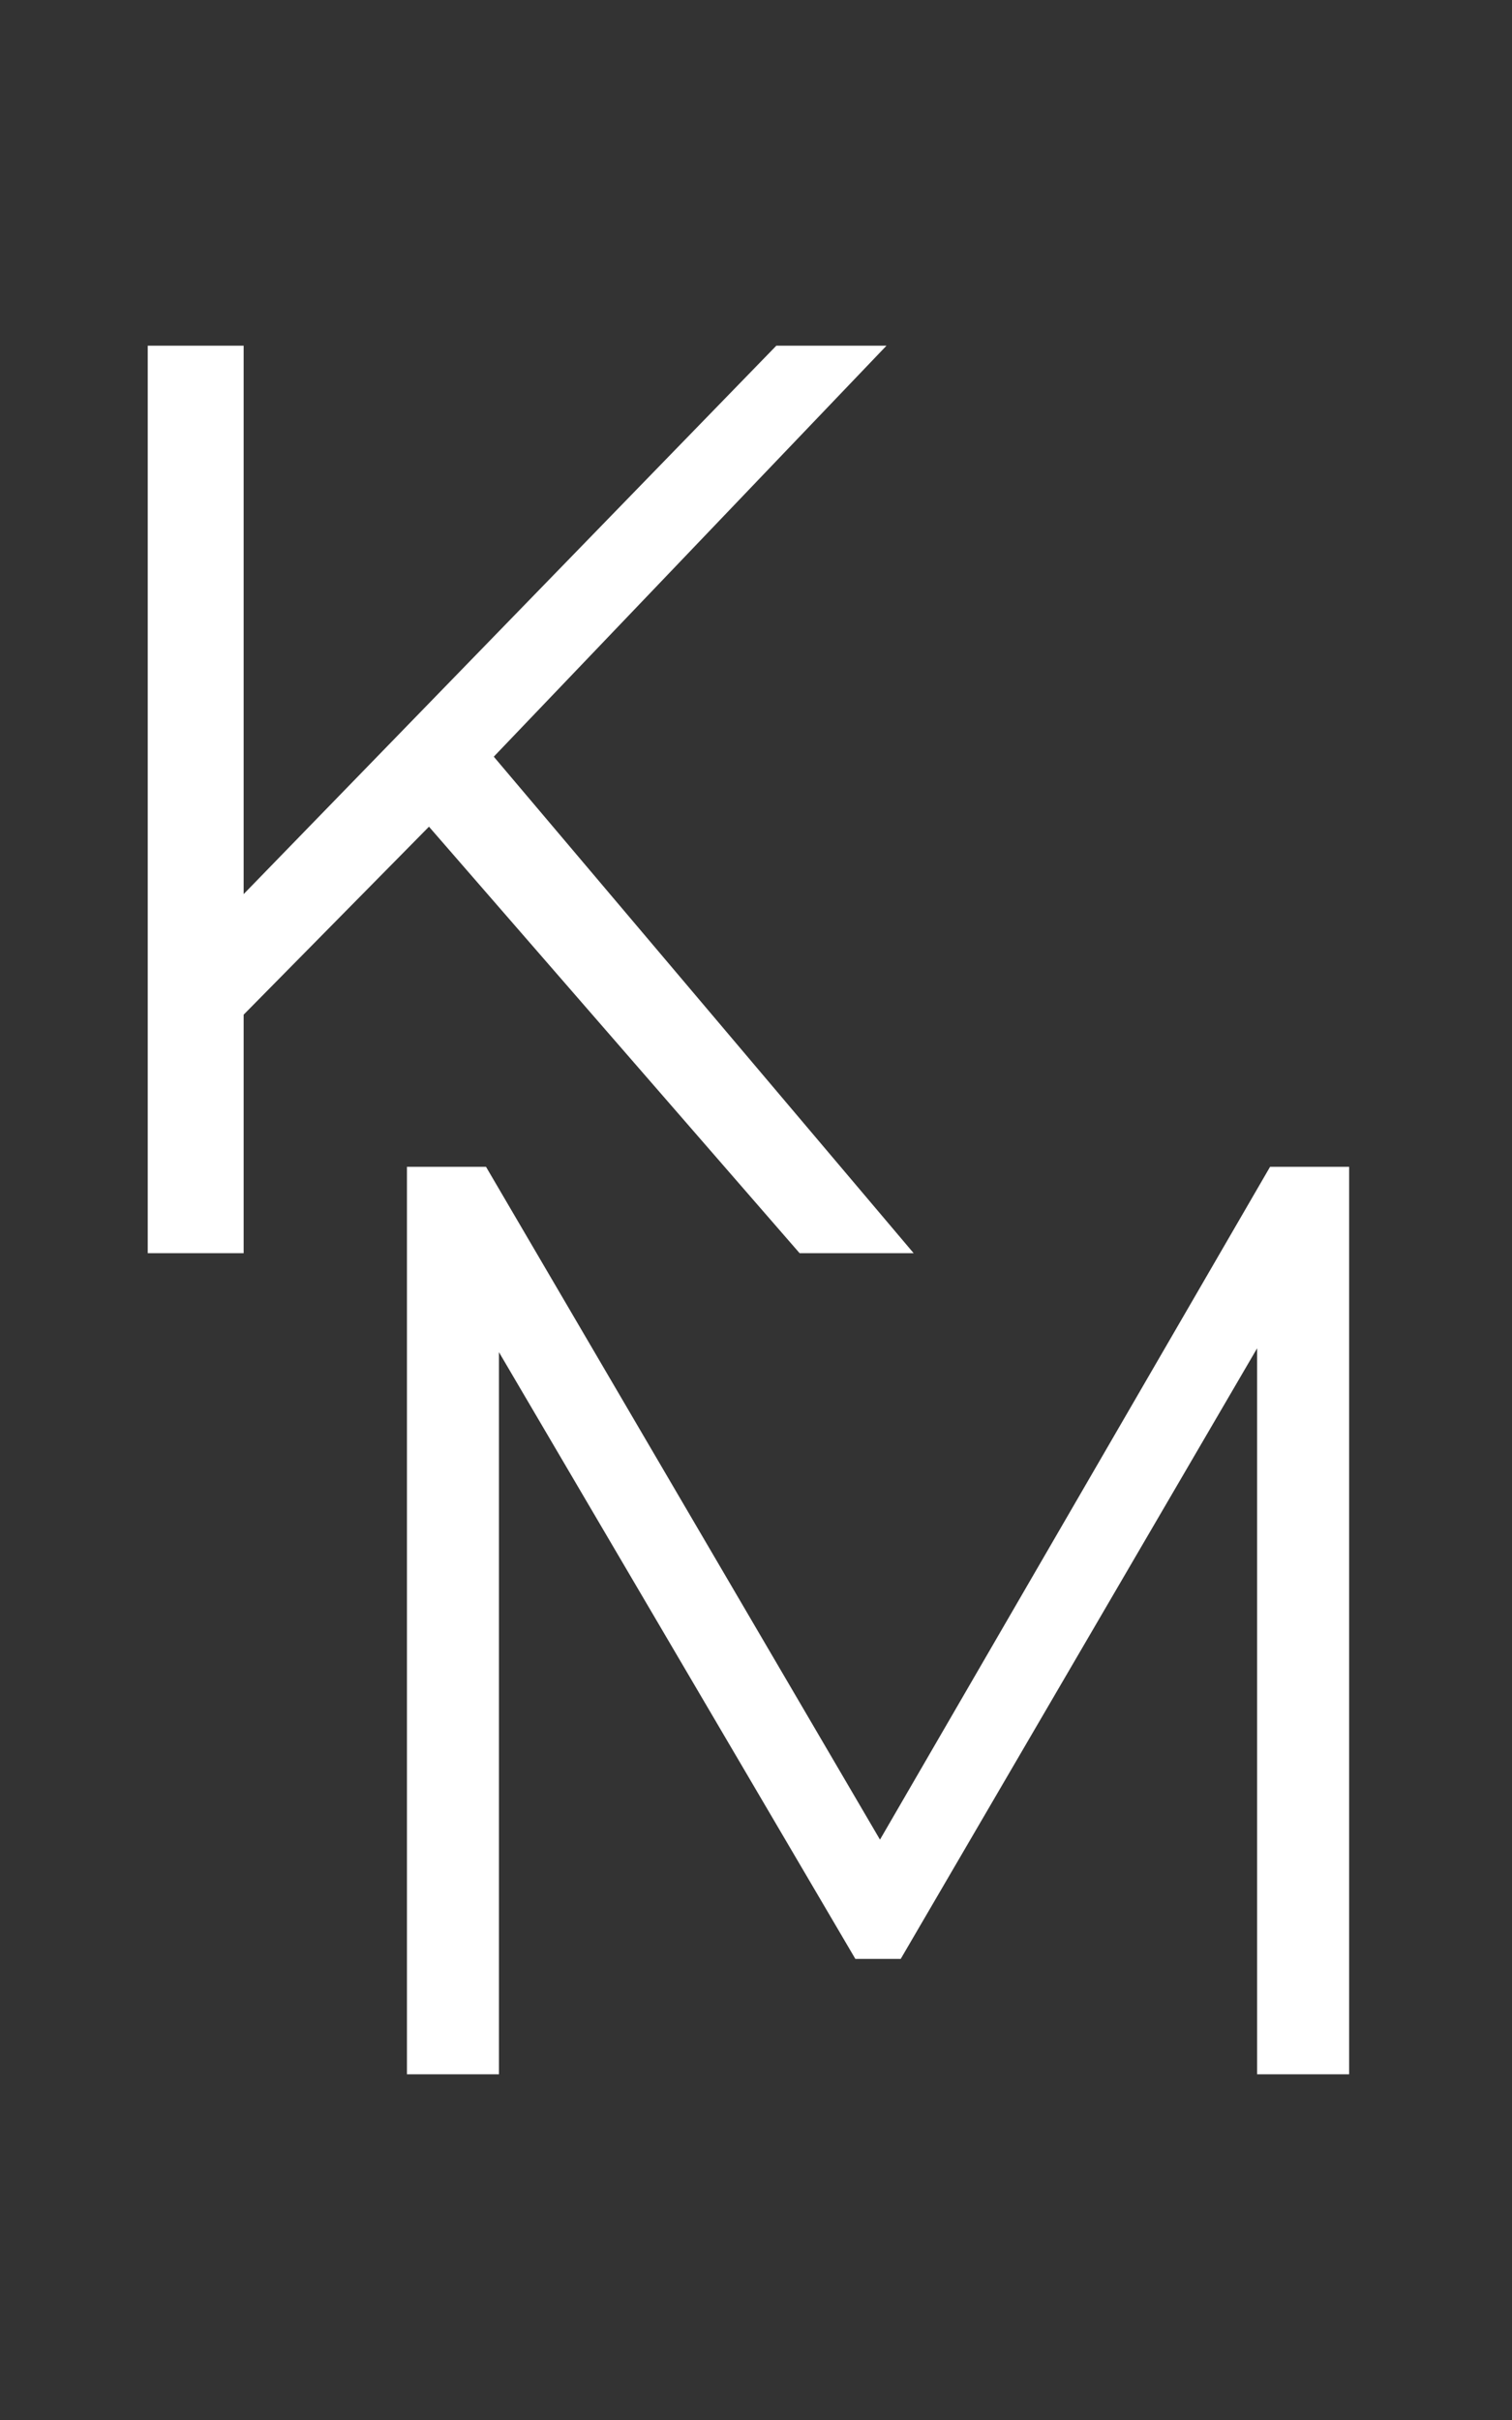 <?xml version="1.0" encoding="UTF-8"?> <svg xmlns="http://www.w3.org/2000/svg" width="35" height="56" viewBox="0 0 35 56" fill="none"><rect x="0" y="0" width="35" height="56" fill="#333333" stroke="none"/> <path d="M31.23 27V48H29.1V31.2L20.85 45.33H19.8L11.55 31.29V48H9.42V27H11.25L20.37 42.57L29.4 27H31.23Z" fill="white"></path> <path d="M9.93 19.13L5.64 23.48V29H3.42V8H5.64V20.69L17.97 8H20.52L11.43 17.51L21.15 29H18.51L9.93 19.13Z" fill="white"></path> </svg> 